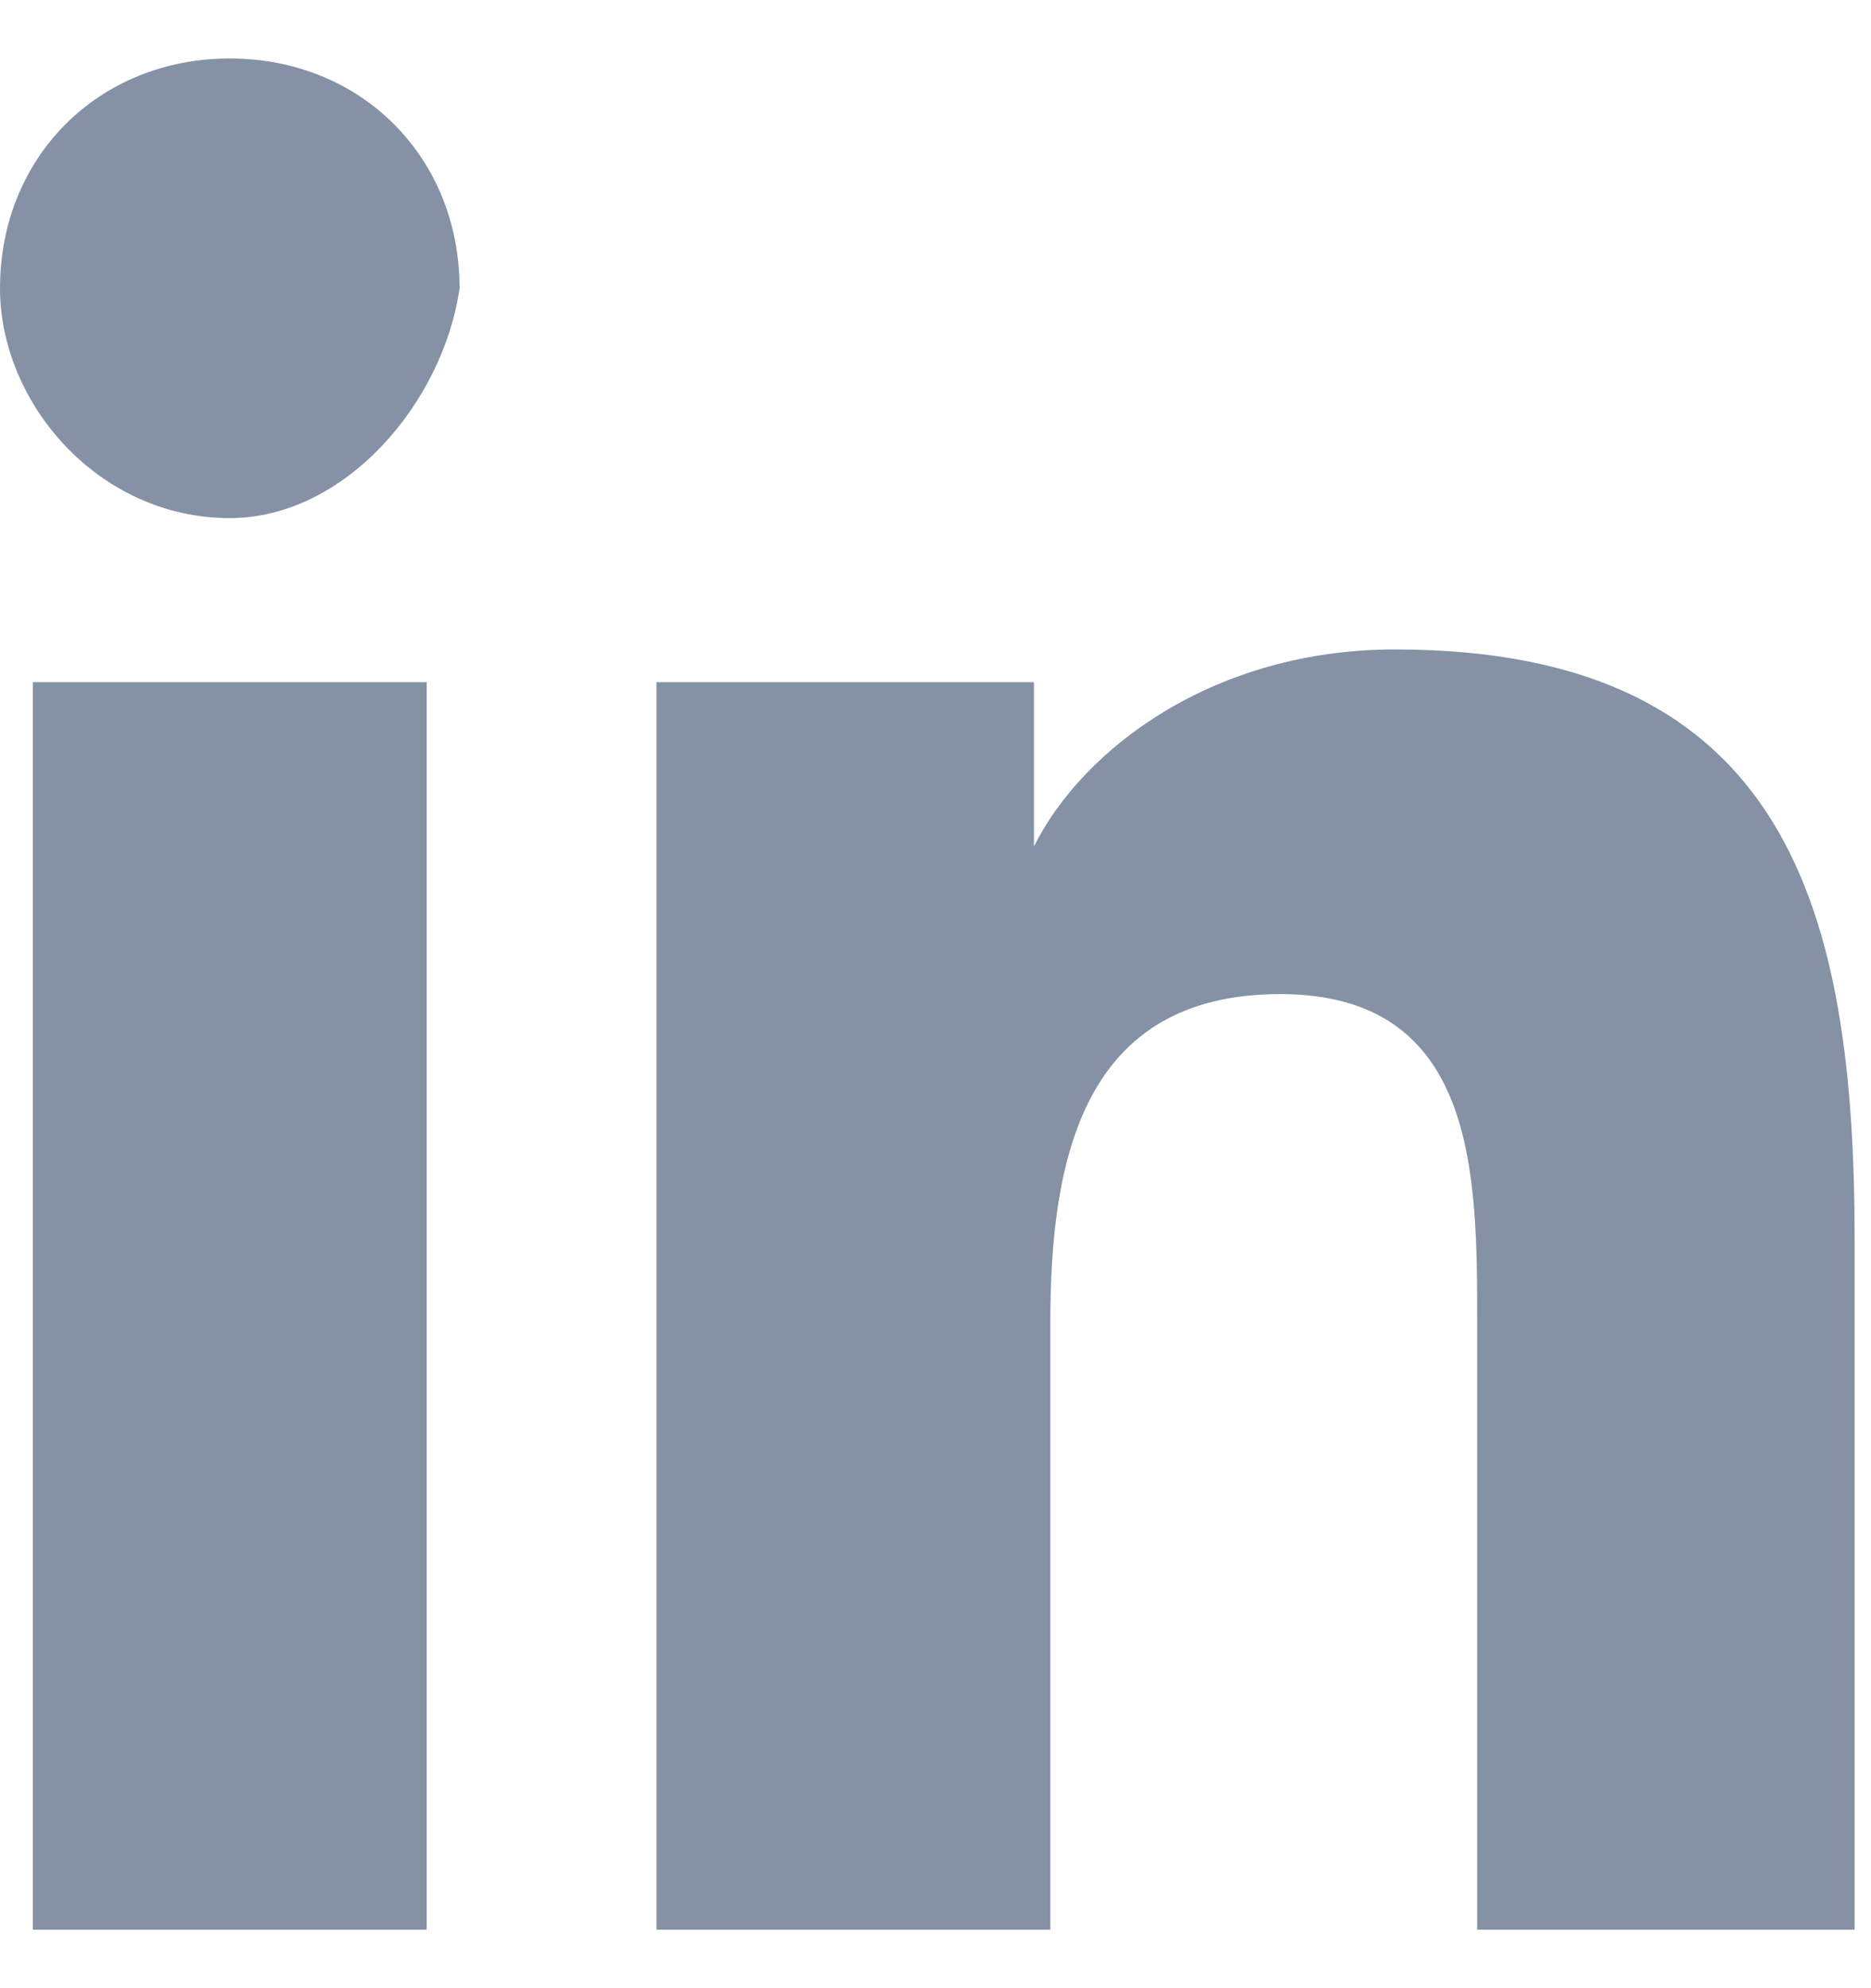 <svg width="16" height="17" viewBox="0 0 16 17" xmlns="http://www.w3.org/2000/svg">
<g clip-path="url(#clip0)">
<path fill="#8591A5" d="M3.509 16.5H0.281V5.833H3.649V16.5H3.509ZM1.965 4.43C0.842 4.43 0 3.447 0 2.465C0 1.342 0.842 0.5 1.965 0.5C3.088 0.5 3.93 1.342 3.93 2.465C3.789 3.447 2.947 4.43 1.965 4.43ZM16 16.5H12.632V11.307C12.632 10.044 12.632 8.5 10.947 8.5C9.263 8.5 8.982 9.904 8.982 11.307V16.5H5.614V5.833H8.842V7.237C9.263 6.395 10.386 5.553 11.93 5.553C15.298 5.553 15.86 7.798 15.86 10.605V16.5H16Z"/>
</g>
<defs>
<clipPath id="clip0">
<rect y="0.5" width="16" height="16" fill="white"/>
</clipPath>
</defs>
</svg>

